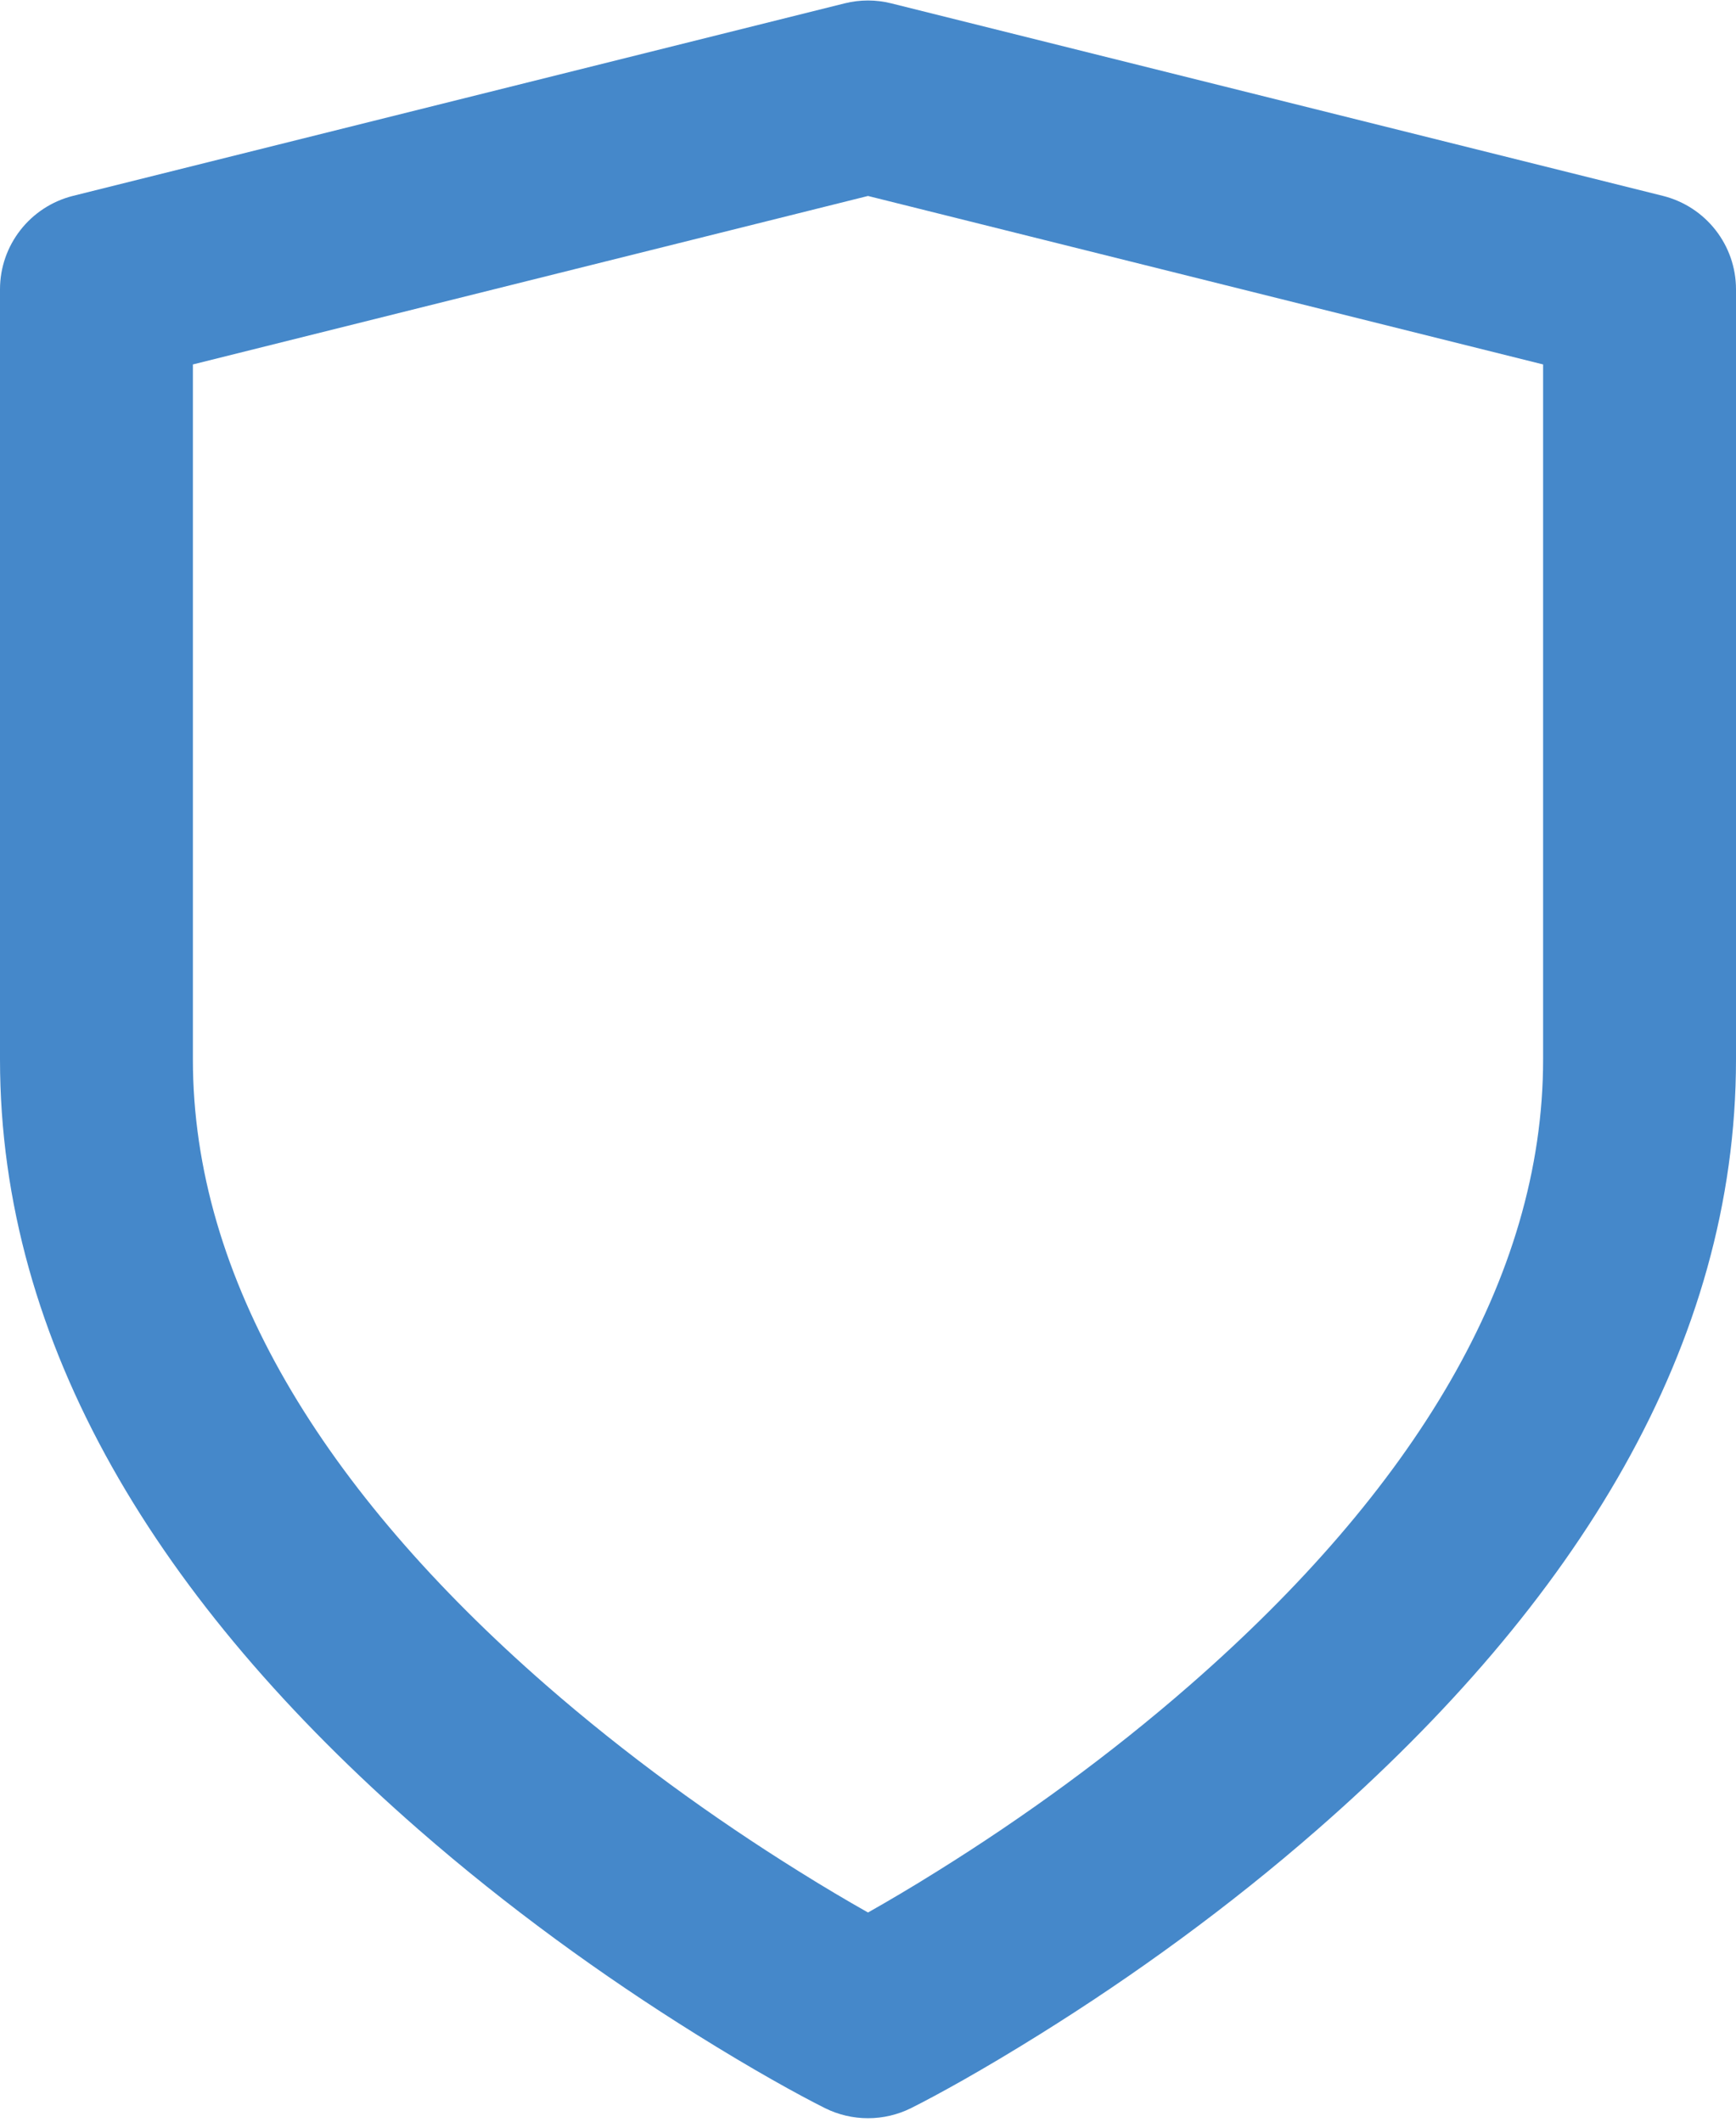 <svg 
 xmlns="http://www.w3.org/2000/svg"
 xmlns:xlink="http://www.w3.org/1999/xlink"
 width="18px" height="22px">
<path fill-rule="evenodd"  fill="rgb(69, 136, 202)"
 d="M9.447,21.859 C9.166,21.999 8.834,21.999 8.553,21.859 C8.276,21.720 7.811,21.464 7.220,21.095 C6.240,20.484 5.260,19.774 4.341,18.972 C1.646,16.618 -0.000,13.949 -0.000,10.985 L-0.000,3.000 C-0.000,2.542 0.312,2.143 0.757,2.031 L8.757,0.035 C8.917,-0.005 9.083,-0.005 9.242,0.035 L17.242,2.031 C17.688,2.143 18.000,2.542 18.000,3.000 L18.000,10.985 C18.000,13.949 16.354,16.618 13.658,18.972 C12.740,19.774 11.760,20.484 10.780,21.095 C10.189,21.464 9.724,21.720 9.447,21.859 ZM9.720,19.402 C10.615,18.844 11.510,18.196 12.341,17.470 C14.646,15.457 16.000,13.261 16.000,10.985 L16.000,3.779 L9.000,2.032 L2.000,3.779 L2.000,10.985 C2.000,13.261 3.354,15.457 5.658,17.470 C6.490,18.196 7.385,18.844 8.280,19.402 C8.537,19.563 8.779,19.706 9.000,19.831 C9.221,19.706 9.463,19.563 9.720,19.402 Z"/>
</svg>